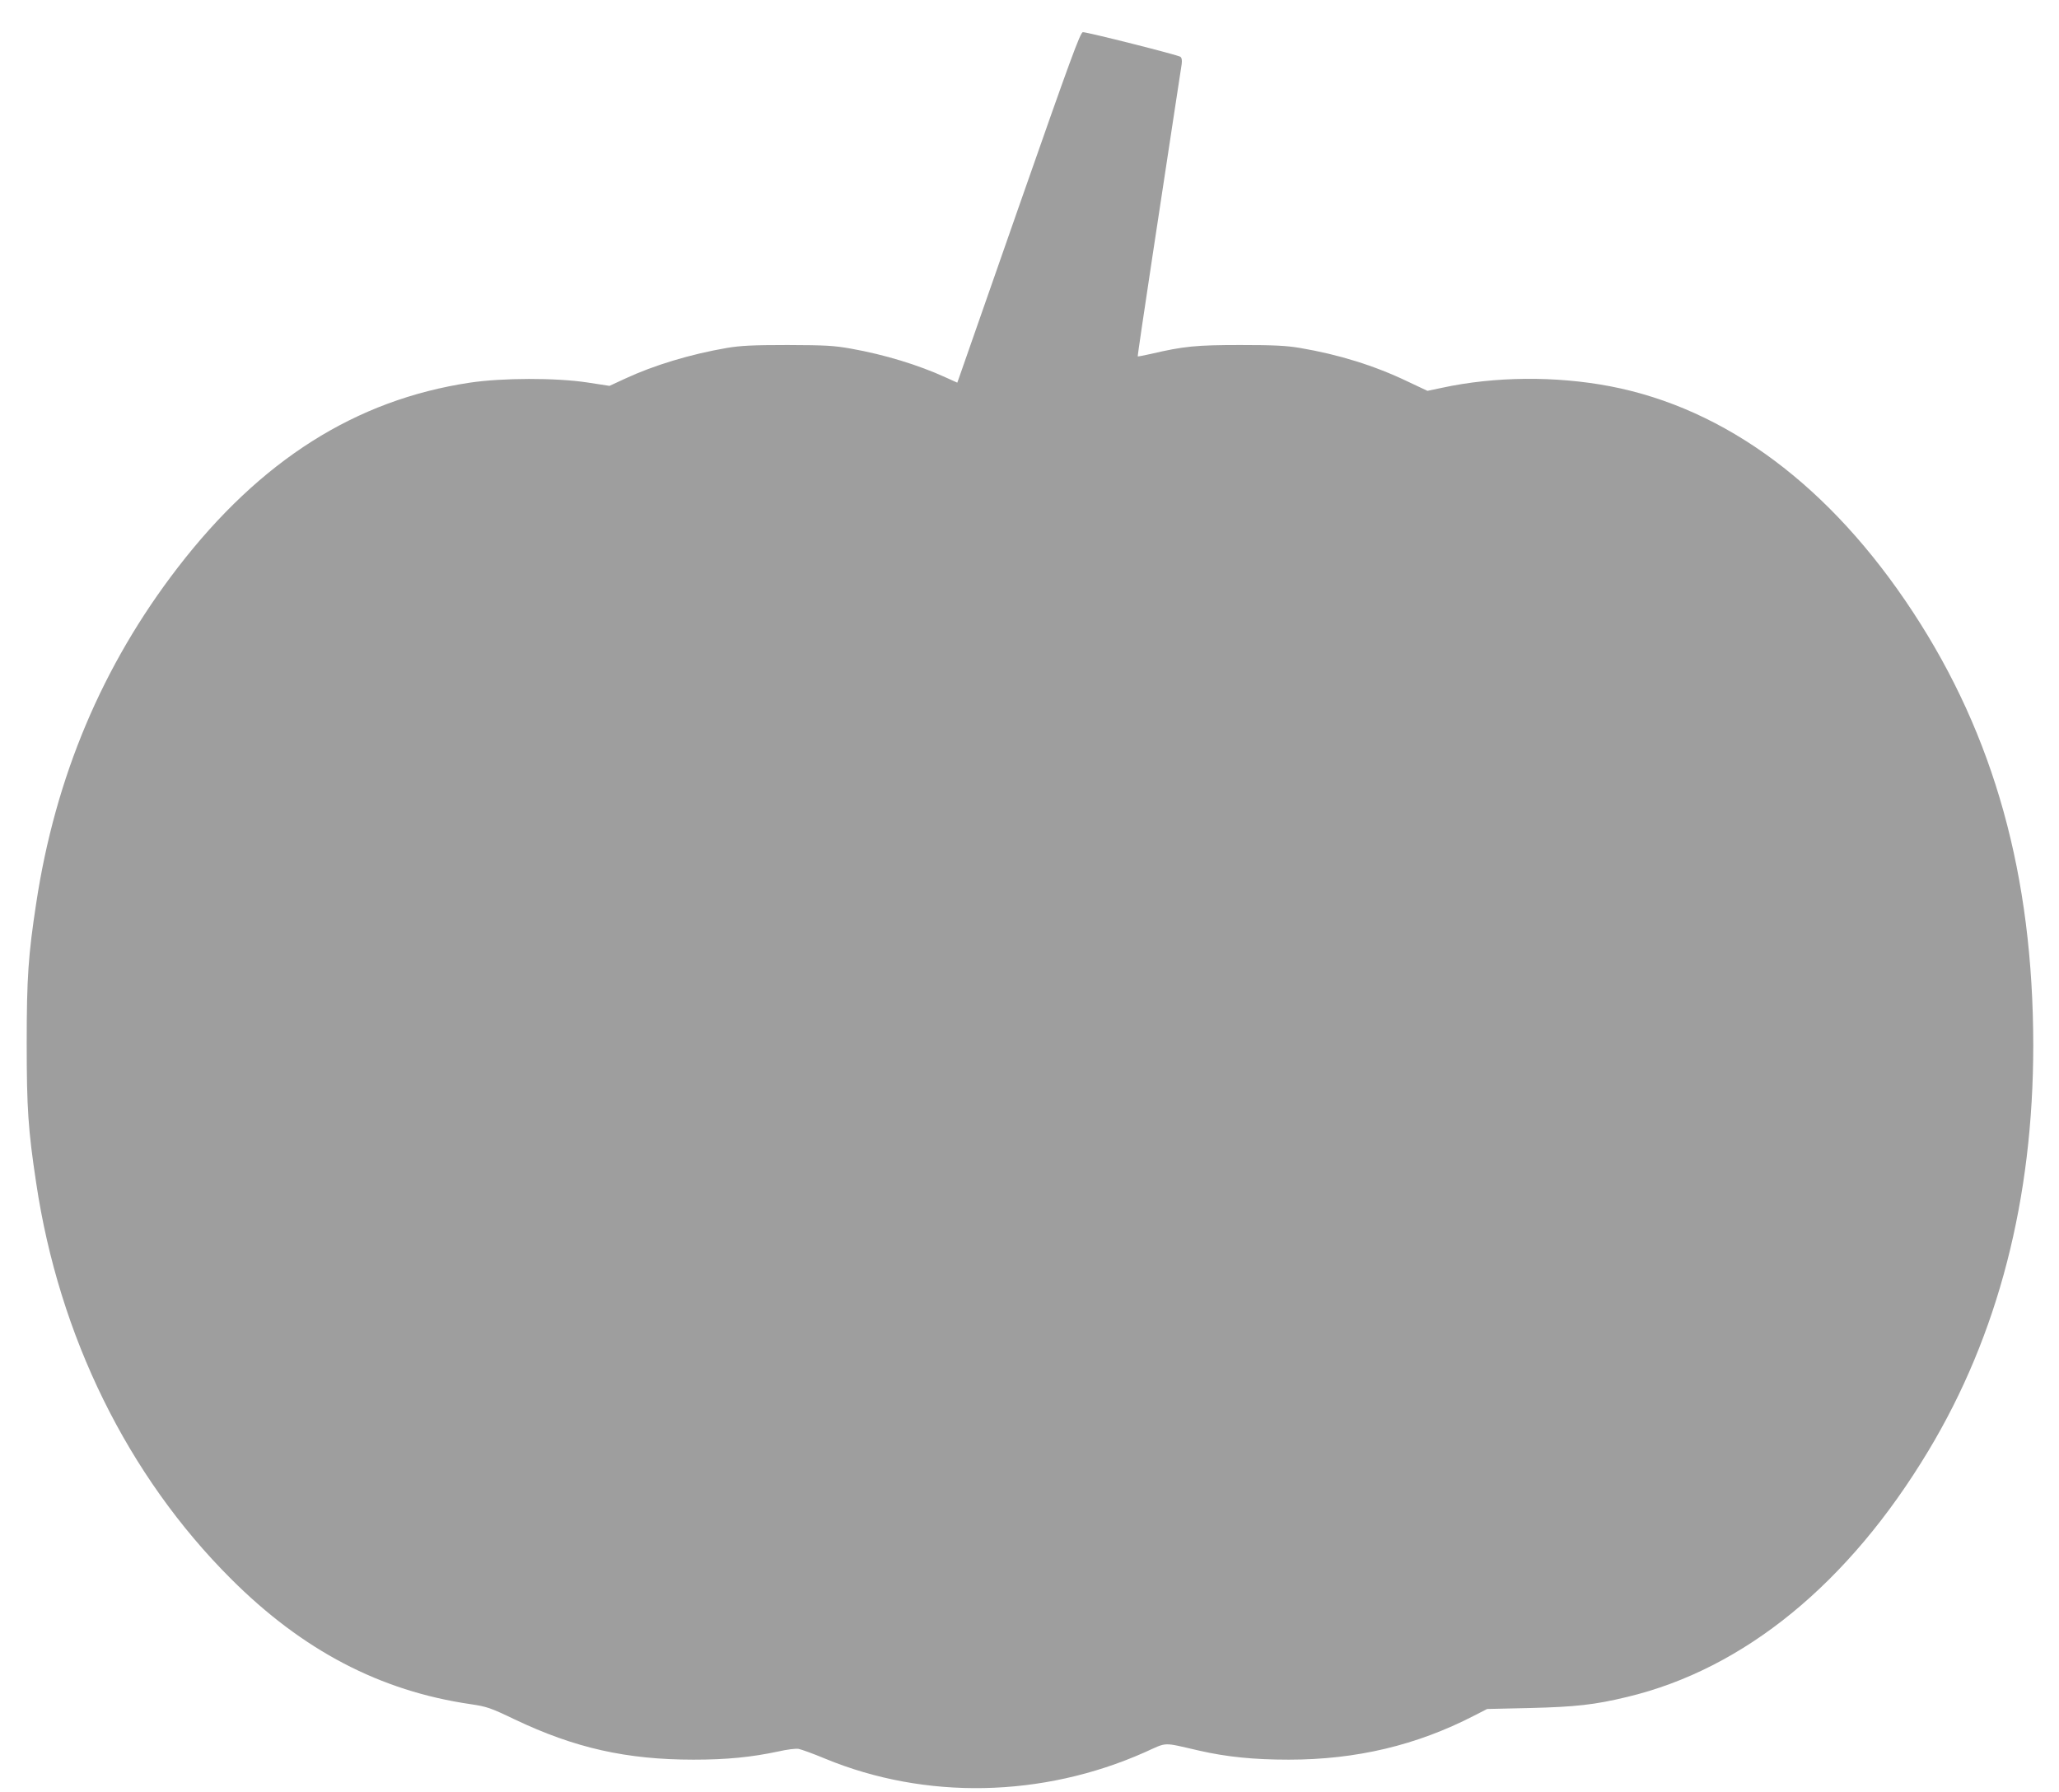 <?xml version="1.0" standalone="no"?>
<!DOCTYPE svg PUBLIC "-//W3C//DTD SVG 20010904//EN"
 "http://www.w3.org/TR/2001/REC-SVG-20010904/DTD/svg10.dtd">
<svg version="1.0" xmlns="http://www.w3.org/2000/svg"
 width="1280pt" height="1114pt" viewBox="0 0 1280 1114"
 preserveAspectRatio="xMidYMid meet">
<g transform="translate(0,1114) scale(0.1,-0.1)"
fill="#9e9e9e" stroke="none">
<path d="M6340 9873 c-205 -588 -377 -1078 -381 -1090 l-8 -22 -73 33 c-171
78 -379 141 -585 178 -112 20 -162 22 -398 23 -214 0 -292 -4 -375 -18 -228
-39 -456 -108 -636 -192 l-95 -44 -137 21 c-197 30 -530 29 -731 -1 -710 -107
-1302 -482 -1817 -1151 -468 -608 -760 -1300 -879 -2086 -49 -321 -59 -463
-59 -869 0 -405 9 -540 59 -870 142 -952 569 -1820 1210 -2460 446 -446 928
-698 1490 -780 101 -15 123 -22 275 -95 374 -178 695 -250 1112 -250 206 0
358 15 527 51 52 12 108 19 125 16 17 -3 92 -30 166 -61 622 -257 1349 -243
1985 39 147 66 107 64 340 11 171 -39 338 -56 557 -56 419 0 794 89 1151 273
l82 42 265 6 c285 7 403 20 606 69 727 174 1377 706 1872 1530 434 721 652
1567 652 2522 -1 1054 -242 1922 -748 2693 -513 782 -1162 1266 -1885 1404
-337 64 -715 61 -1043 -10 l-90 -19 -125 59 c-205 98 -426 167 -669 208 -83
14 -162 18 -370 18 -275 0 -353 -8 -554 -55 -44 -10 -82 -17 -83 -16 -2 1 40
283 92 627 52 343 113 743 135 889 22 146 43 281 46 301 3 23 1 39 -8 46 -14
11 -576 153 -606 153 -16 0 -78 -170 -392 -1067z"/>
</g>
</svg>
